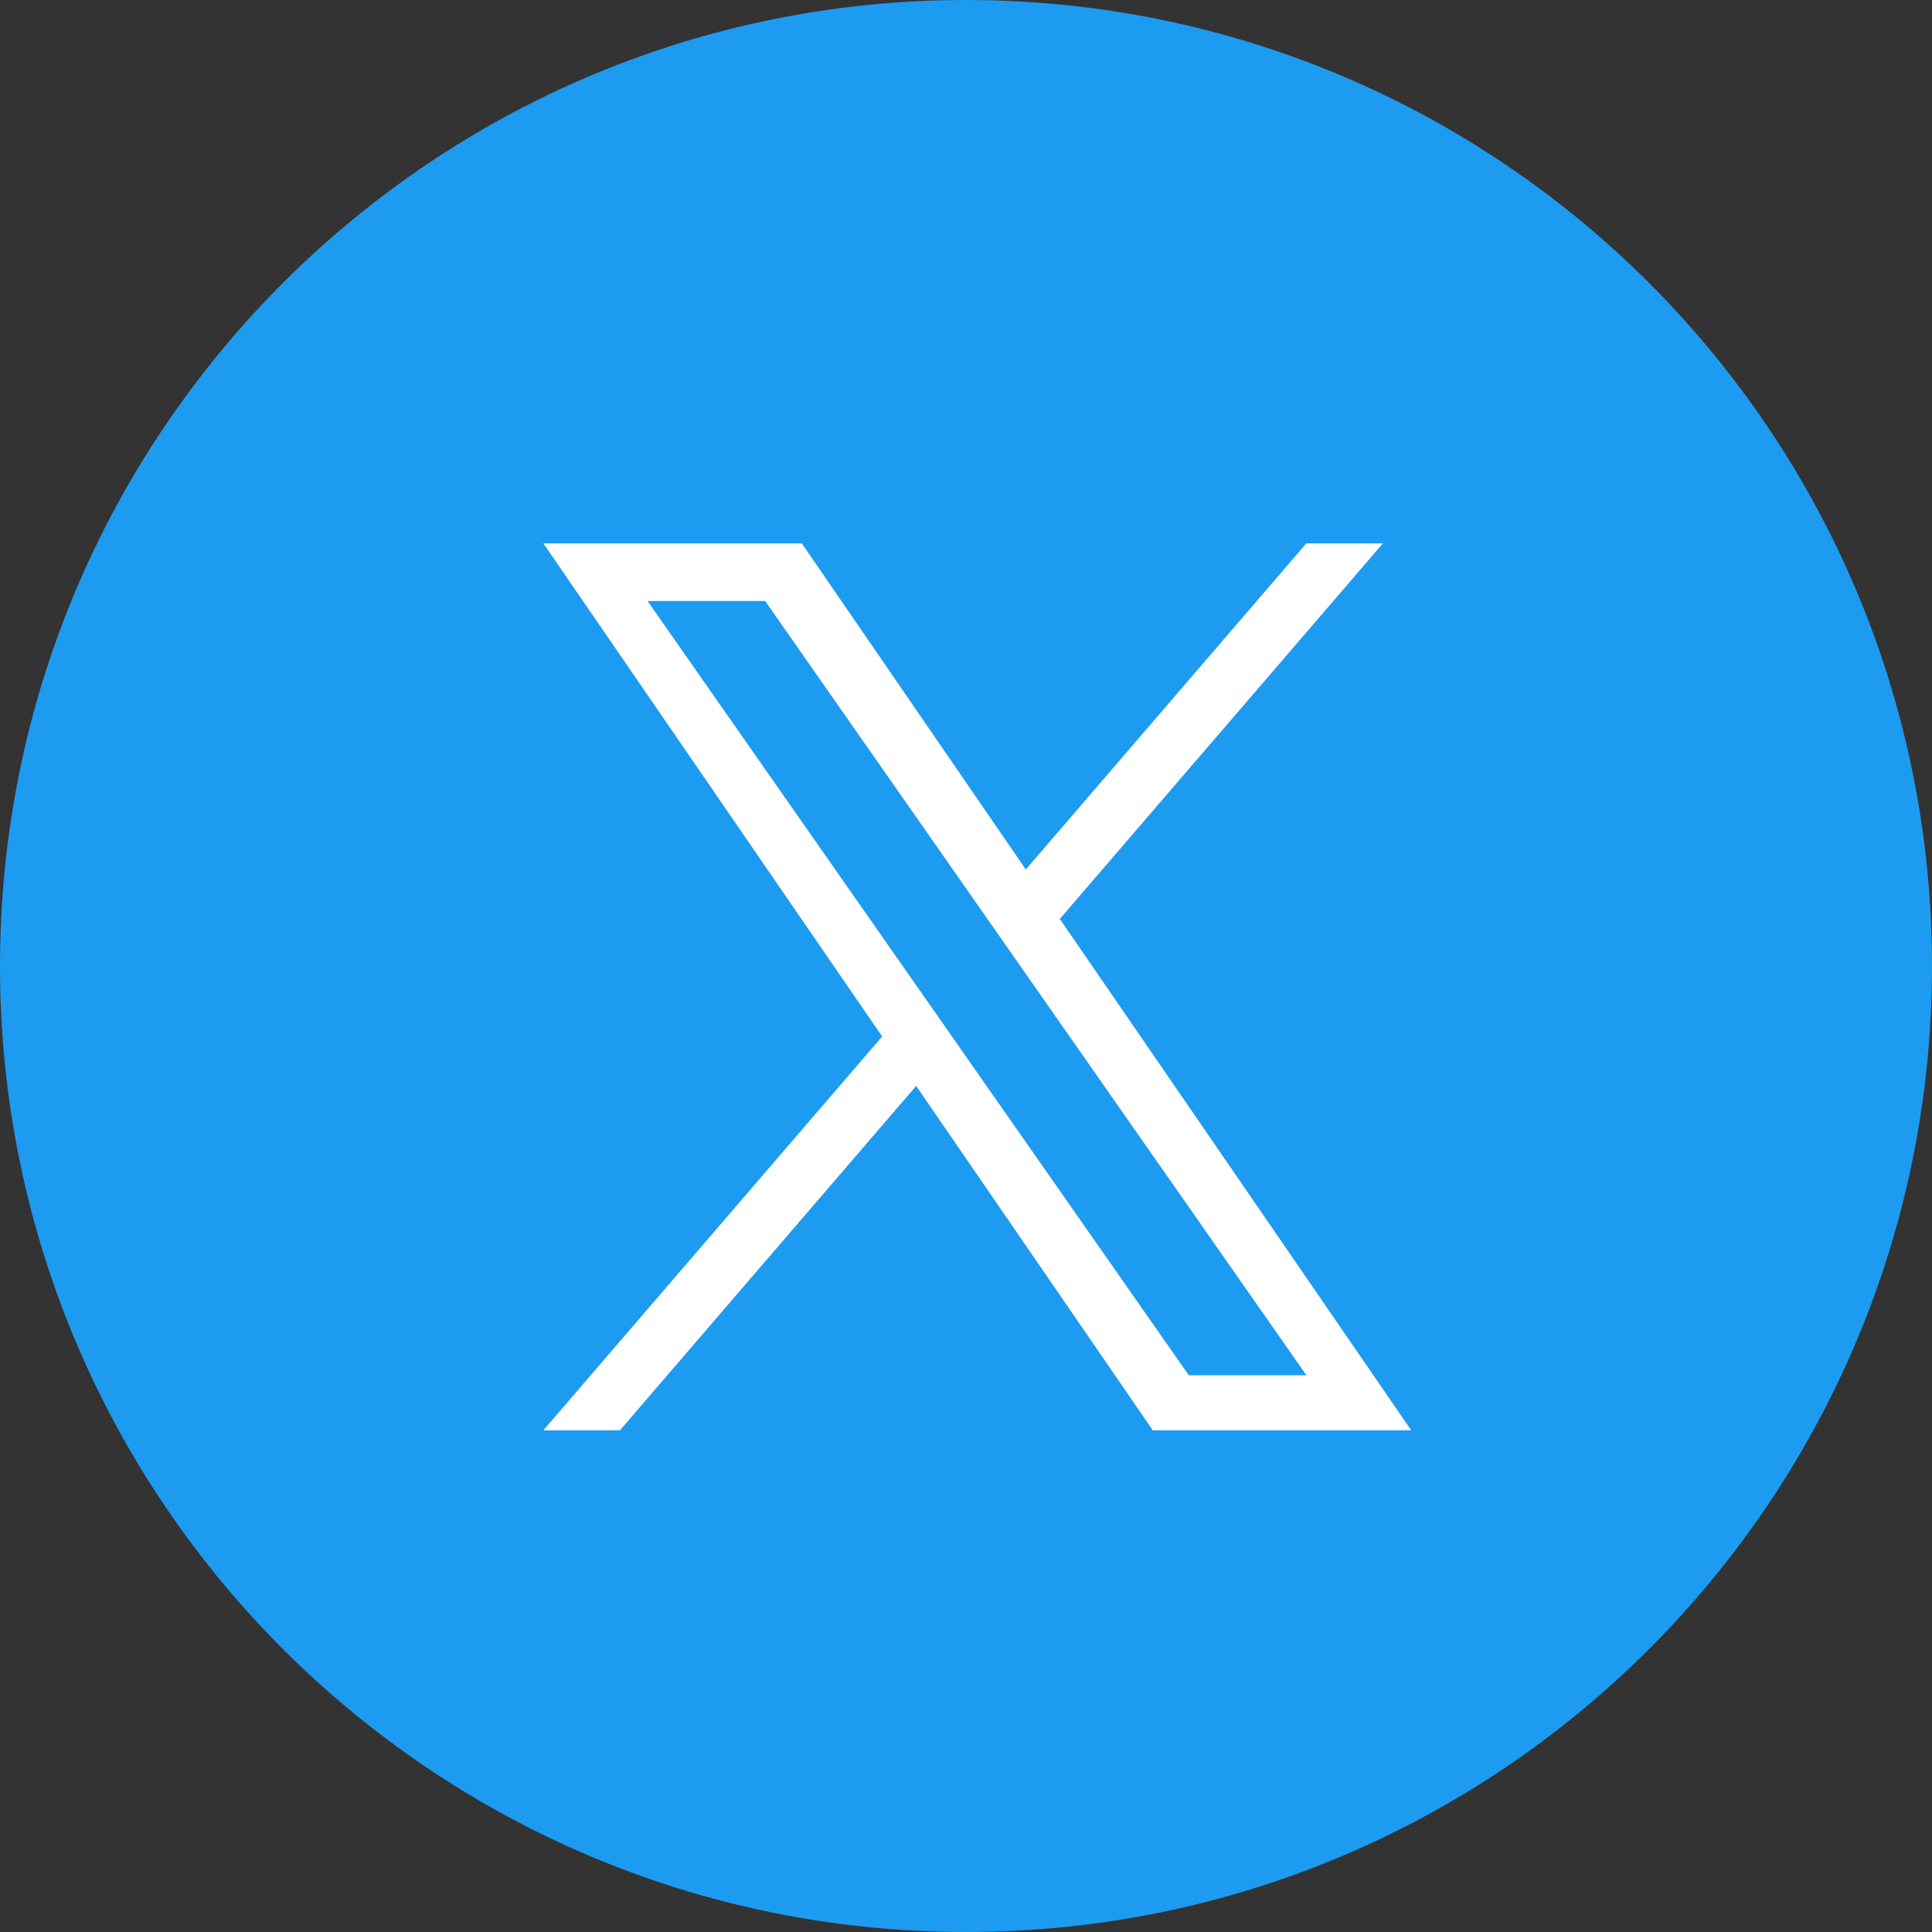 <svg width="25" height="25" viewBox="0 0 25 25" fill="none" xmlns="http://www.w3.org/2000/svg">
<rect x="0" y="0" width="25" height="25" fill="#333333" stroke="none"/>
<g clip-path="url(#clip0_2311_931)">
<path d="M25 12.5C25 5.596 19.404 0 12.5 0C5.596 0 0 5.596 0 12.5C0 19.404 5.596 25 12.5 25C19.404 25 25 19.404 25 12.5Z" fill="#1D9BF0"/>
<path d="M13.714 11.891L17.895 7.031H16.904L13.274 11.251L10.375 7.031H7.031L11.415 13.412L7.031 18.508H8.022L11.855 14.052L14.917 18.508H18.261L13.714 11.891H13.714ZM8.379 7.777H9.901L16.905 17.796H15.383L8.379 7.777Z" fill="white"/>
</g>
<defs>
<clipPath id="clip0_2311_931">
<rect width="25" height="25" fill="white"/>
</clipPath>
</defs>
</svg>
